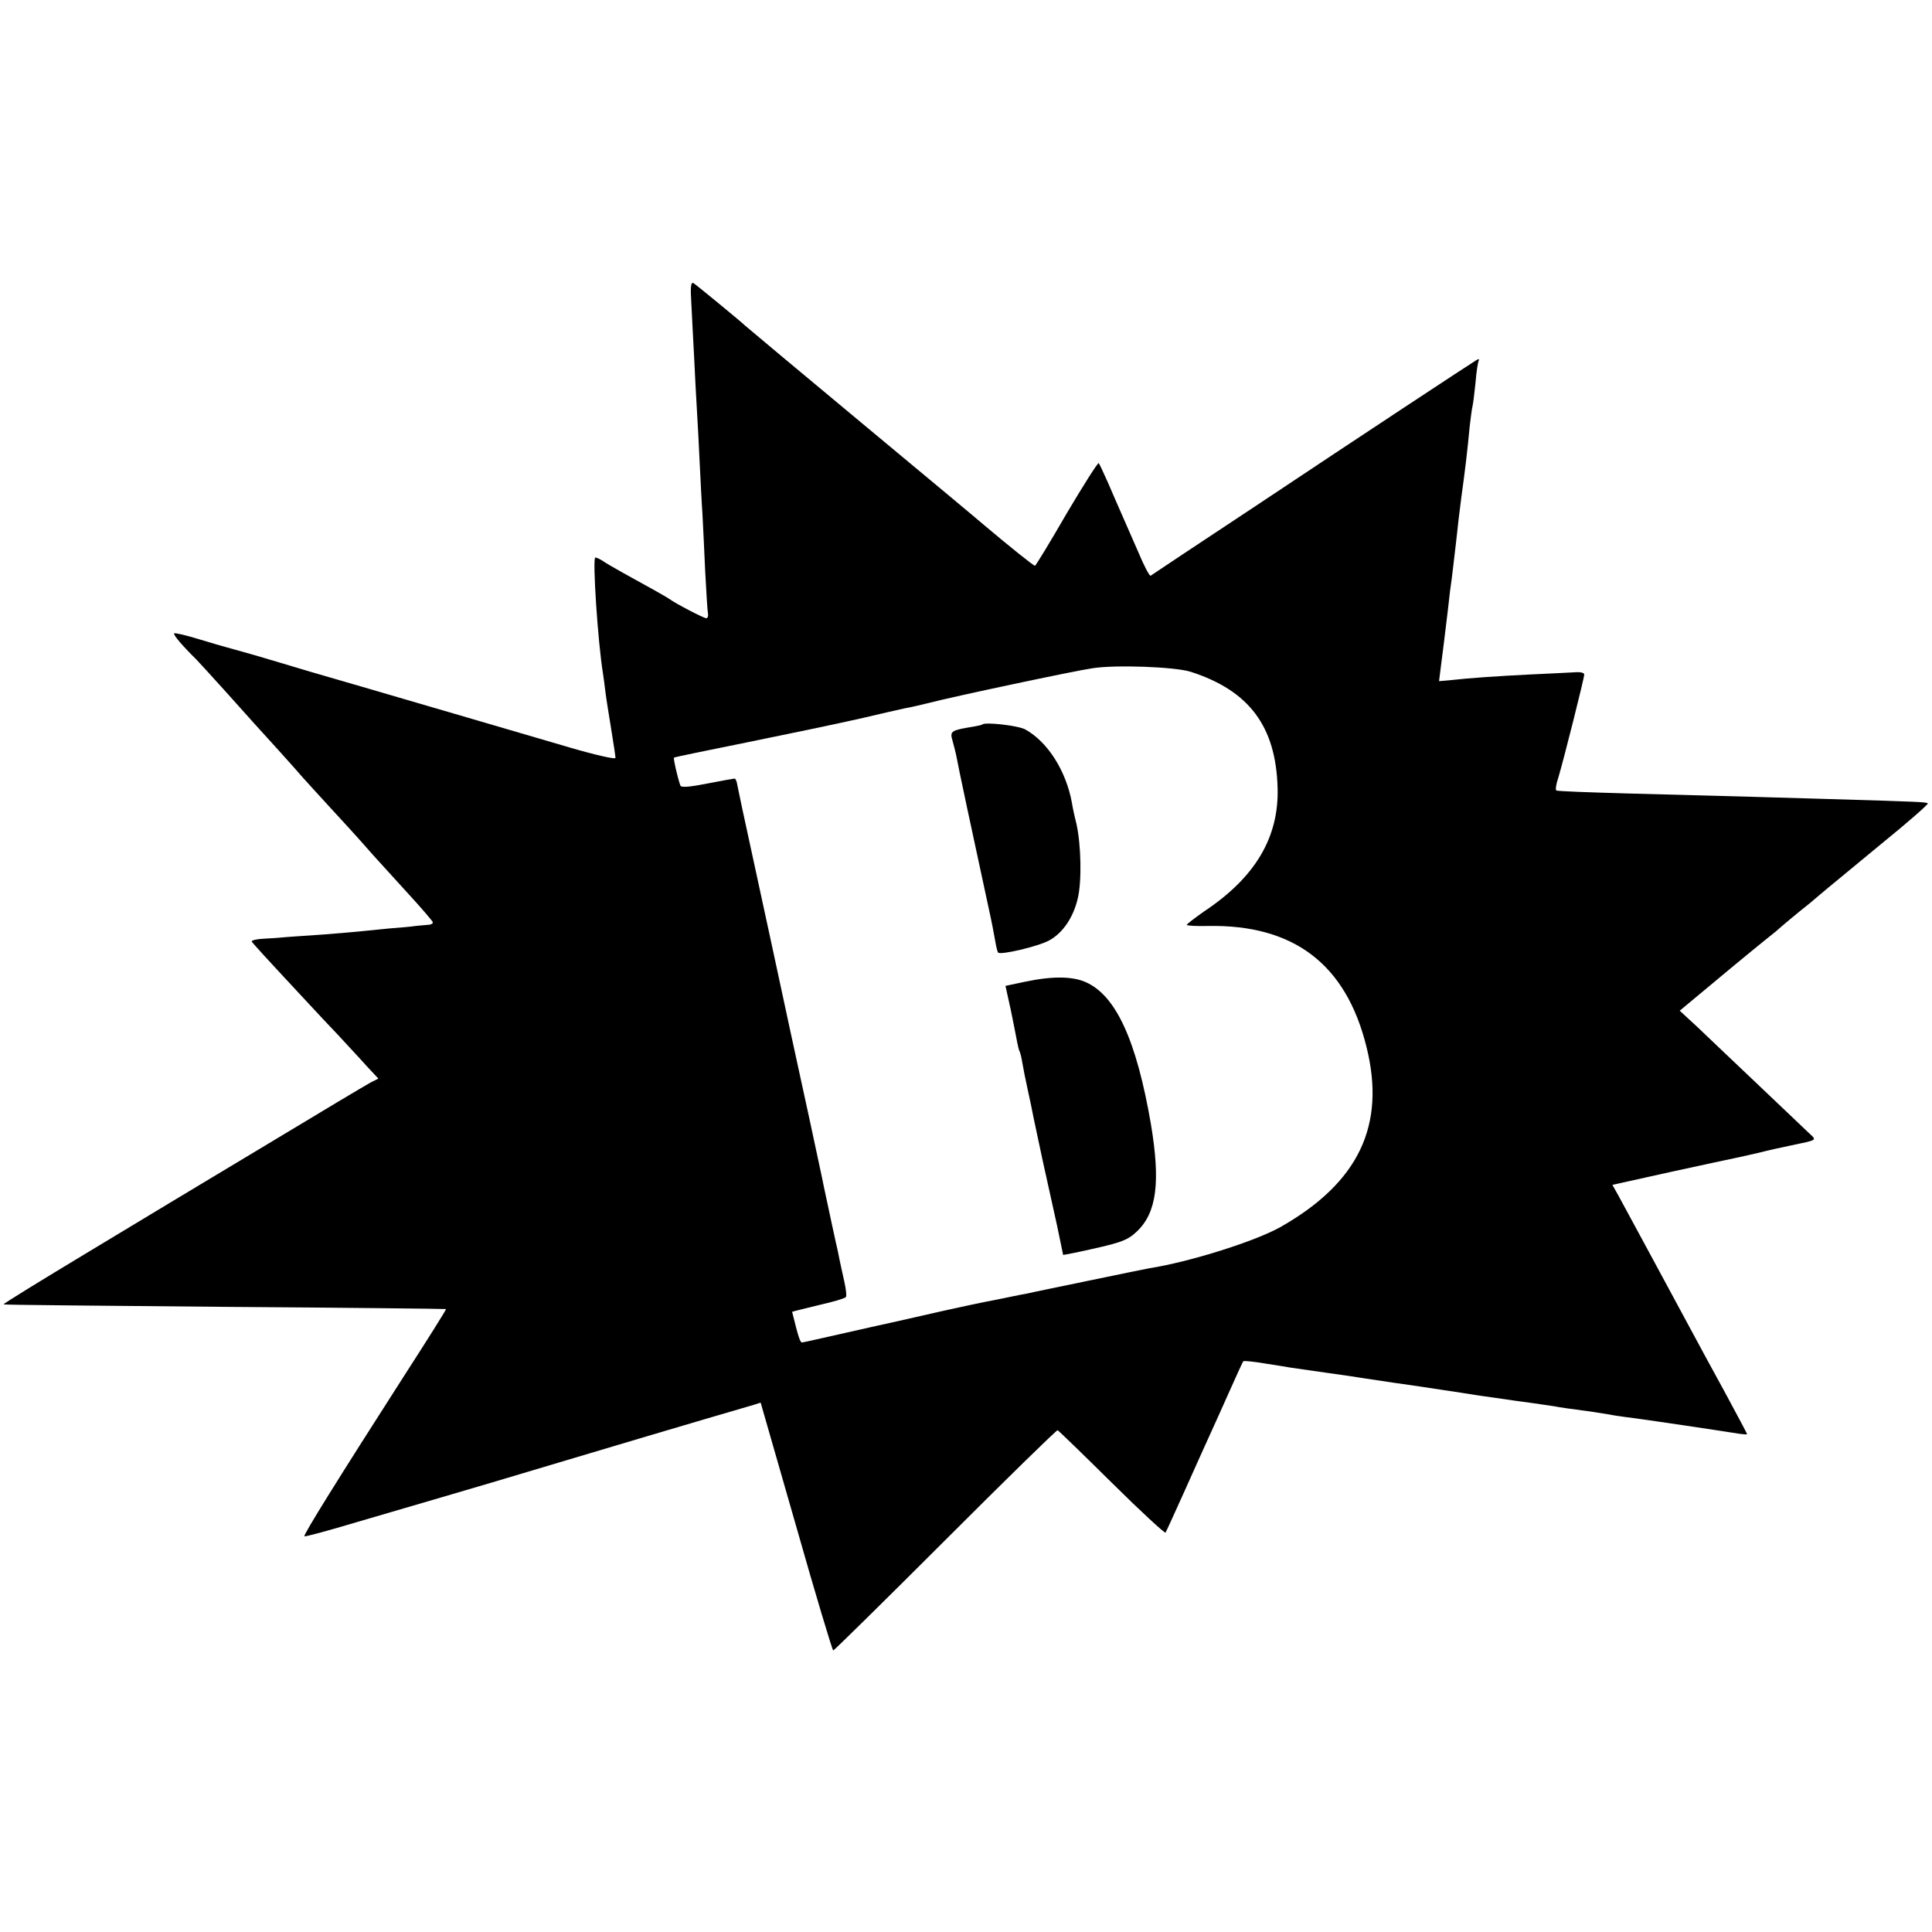 <?xml version="1.0" standalone="no"?>
<!DOCTYPE svg PUBLIC "-//W3C//DTD SVG 20010904//EN"
 "http://www.w3.org/TR/2001/REC-SVG-20010904/DTD/svg10.dtd">
<svg version="1.0" xmlns="http://www.w3.org/2000/svg"
 width="700pt" height="700pt" viewBox="0 0 700 700"
 preserveAspectRatio="xMidYMid meet">
<g transform="translate(0,700) scale(0.1,-0.1)"
fill="#000000" stroke="none">
<path d="M2505 5898 c2 -46 7 -132 10 -193 3 -60 7 -146 10 -190 3 -44 7 -129
10 -190 3 -60 7 -144 10 -185 2 -41 7 -135 10 -209 4 -74 8 -143 10 -153 2
-10 -1 -18 -6 -18 -9 0 -111 53 -134 70 -10 7 -61 36 -165 93 -30 17 -64 36
-75 44 -11 7 -23 13 -28 13 -11 0 9 -307 28 -422 2 -13 6 -43 9 -68 3 -25 13
-85 21 -135 8 -49 15 -95 15 -101 0 -6 -71 10 -167 38 -93 27 -274 80 -403
118 -129 38 -275 80 -325 95 -49 14 -144 42 -210 61 -66 20 -158 47 -205 61
-47 13 -92 26 -100 28 -8 2 -53 15 -99 29 -46 14 -87 24 -90 21 -4 -5 31 -46
80 -94 9 -9 56 -61 105 -115 49 -55 96 -107 104 -116 24 -26 158 -174 177
-197 10 -11 56 -62 103 -113 47 -51 90 -98 95 -104 6 -6 30 -34 55 -62 25 -27
83 -92 130 -143 47 -51 86 -97 88 -102 2 -5 -7 -10 -20 -10 -13 -1 -32 -3 -43
-4 -11 -2 -54 -6 -95 -9 -41 -4 -91 -9 -110 -11 -19 -2 -78 -7 -130 -11 -52
-3 -111 -8 -130 -9 -19 -2 -57 -5 -83 -6 -26 -1 -46 -6 -45 -10 3 -6 42 -49
219 -239 17 -19 60 -64 94 -100 33 -36 80 -86 103 -112 l43 -46 -28 -14 c-15
-8 -181 -107 -368 -220 -187 -112 -481 -289 -653 -393 -171 -103 -311 -189
-309 -191 1 -2 362 -5 802 -9 439 -3 800 -7 801 -8 2 -1 -68 -112 -155 -247
-234 -365 -363 -572 -358 -576 2 -3 89 21 193 52 104 30 241 71 304 89 63 18
268 79 455 135 187 56 410 122 495 147 85 25 167 49 181 53 l25 8 129 -449
c70 -247 131 -449 134 -449 3 0 186 180 406 400 220 220 403 399 407 398 4 -2
92 -87 197 -191 104 -103 192 -184 194 -180 3 5 34 73 70 153 36 80 76 170 90
200 14 30 46 102 72 160 26 58 48 107 50 108 2 2 36 -1 77 -8 40 -6 82 -13 93
-15 98 -14 194 -28 210 -30 11 -2 85 -13 165 -25 80 -11 156 -23 170 -25 35
-5 112 -17 130 -20 8 -1 40 -6 70 -10 73 -11 77 -11 135 -19 28 -4 61 -9 75
-11 26 -5 55 -9 131 -19 25 -4 57 -9 70 -11 13 -3 42 -7 64 -10 46 -5 366 -53
408 -60 15 -2 27 -3 27 -1 0 2 -36 69 -79 149 -44 80 -97 178 -119 219 -74
138 -245 453 -267 494 l-23 41 212 47 c116 25 220 48 232 50 11 2 49 11 85 19
35 9 89 21 119 27 96 20 93 18 66 43 -13 12 -95 90 -182 173 -88 83 -188 179
-223 212 l-65 60 30 25 c93 78 243 202 272 225 19 15 40 32 46 37 21 19 82 70
124 103 22 19 51 43 64 54 13 11 101 83 195 161 95 77 170 143 168 146 -6 5
-21 6 -362 16 -235 7 -266 8 -723 20 -140 4 -257 8 -261 11 -4 2 -1 23 7 46
19 63 94 361 94 374 0 7 -15 10 -37 8 -21 -1 -94 -5 -163 -8 -118 -6 -210 -12
-291 -21 l-35 -3 7 56 c7 51 11 88 25 202 2 19 6 51 8 70 3 19 8 58 11 85 3
28 8 66 10 85 2 19 7 60 10 90 4 30 8 66 10 80 12 86 22 167 30 255 4 33 8 65
10 72 2 7 7 45 11 85 3 40 9 77 12 82 3 5 -1 6 -9 1 -23 -14 -403 -264 -799
-528 -206 -136 -377 -250 -381 -253 -4 -2 -24 36 -44 84 -21 48 -48 110 -60
137 -12 28 -35 79 -50 115 -16 36 -31 68 -34 72 -3 3 -55 -79 -116 -182 -60
-104 -112 -189 -115 -190 -5 0 -89 67 -185 148 -11 10 -209 175 -440 367 -231
192 -422 352 -425 355 -13 13 -176 147 -187 154 -10 5 -12 -12 -8 -76z m1809
-1332 c212 -68 309 -198 315 -421 5 -179 -81 -324 -266 -447 -34 -24 -63 -46
-63 -49 0 -3 34 -5 76 -4 311 6 501 -138 575 -438 71 -284 -28 -492 -312 -653
-93 -52 -328 -126 -474 -149 -11 -2 -110 -22 -220 -45 -110 -23 -209 -43 -220
-46 -11 -2 -43 -8 -71 -14 -28 -6 -64 -13 -80 -16 -16 -3 -87 -18 -159 -34
-71 -16 -179 -41 -240 -54 -187 -42 -260 -59 -269 -60 -7 -1 -14 22 -36 111 0
1 43 11 95 24 53 12 98 25 100 30 3 4 0 29 -6 56 -10 46 -15 66 -23 108 -3 11
-12 54 -21 95 -16 75 -19 89 -31 145 -3 17 -26 122 -50 235 -25 113 -58 268
-75 345 -44 204 -82 382 -135 625 -26 118 -49 227 -52 243 -2 15 -7 27 -11 26
-3 0 -48 -8 -99 -18 -66 -13 -95 -15 -97 -7 -11 32 -26 98 -23 101 2 2 120 26
263 55 143 29 325 67 405 85 80 19 156 36 170 39 14 2 52 11 85 19 92 24 531
117 594 126 85 13 298 5 355 -13z"/>
<path d="M3559 4375 c-2 -2 -17 -5 -34 -8 -79 -13 -84 -16 -74 -50 5 -18 12
-45 15 -61 4 -25 59 -283 115 -541 11 -49 22 -106 25 -125 3 -19 8 -38 10 -41
6 -11 147 22 186 44 49 27 87 83 103 152 15 62 12 195 -5 271 -7 27 -14 60
-16 74 -21 117 -88 222 -169 267 -25 14 -146 28 -156 18z"/>
<path d="M3714 3443 l-71 -15 19 -86 c10 -48 20 -100 23 -116 3 -16 7 -32 9
-35 2 -3 7 -22 10 -41 3 -19 12 -64 20 -100 8 -36 17 -79 20 -96 3 -16 19 -88
34 -160 16 -71 39 -177 52 -235 l22 -106 42 8 c169 36 189 43 226 78 71 68 85
178 50 388 -52 302 -126 465 -235 514 -48 22 -122 23 -221 2z"/>
</g>
</svg>
